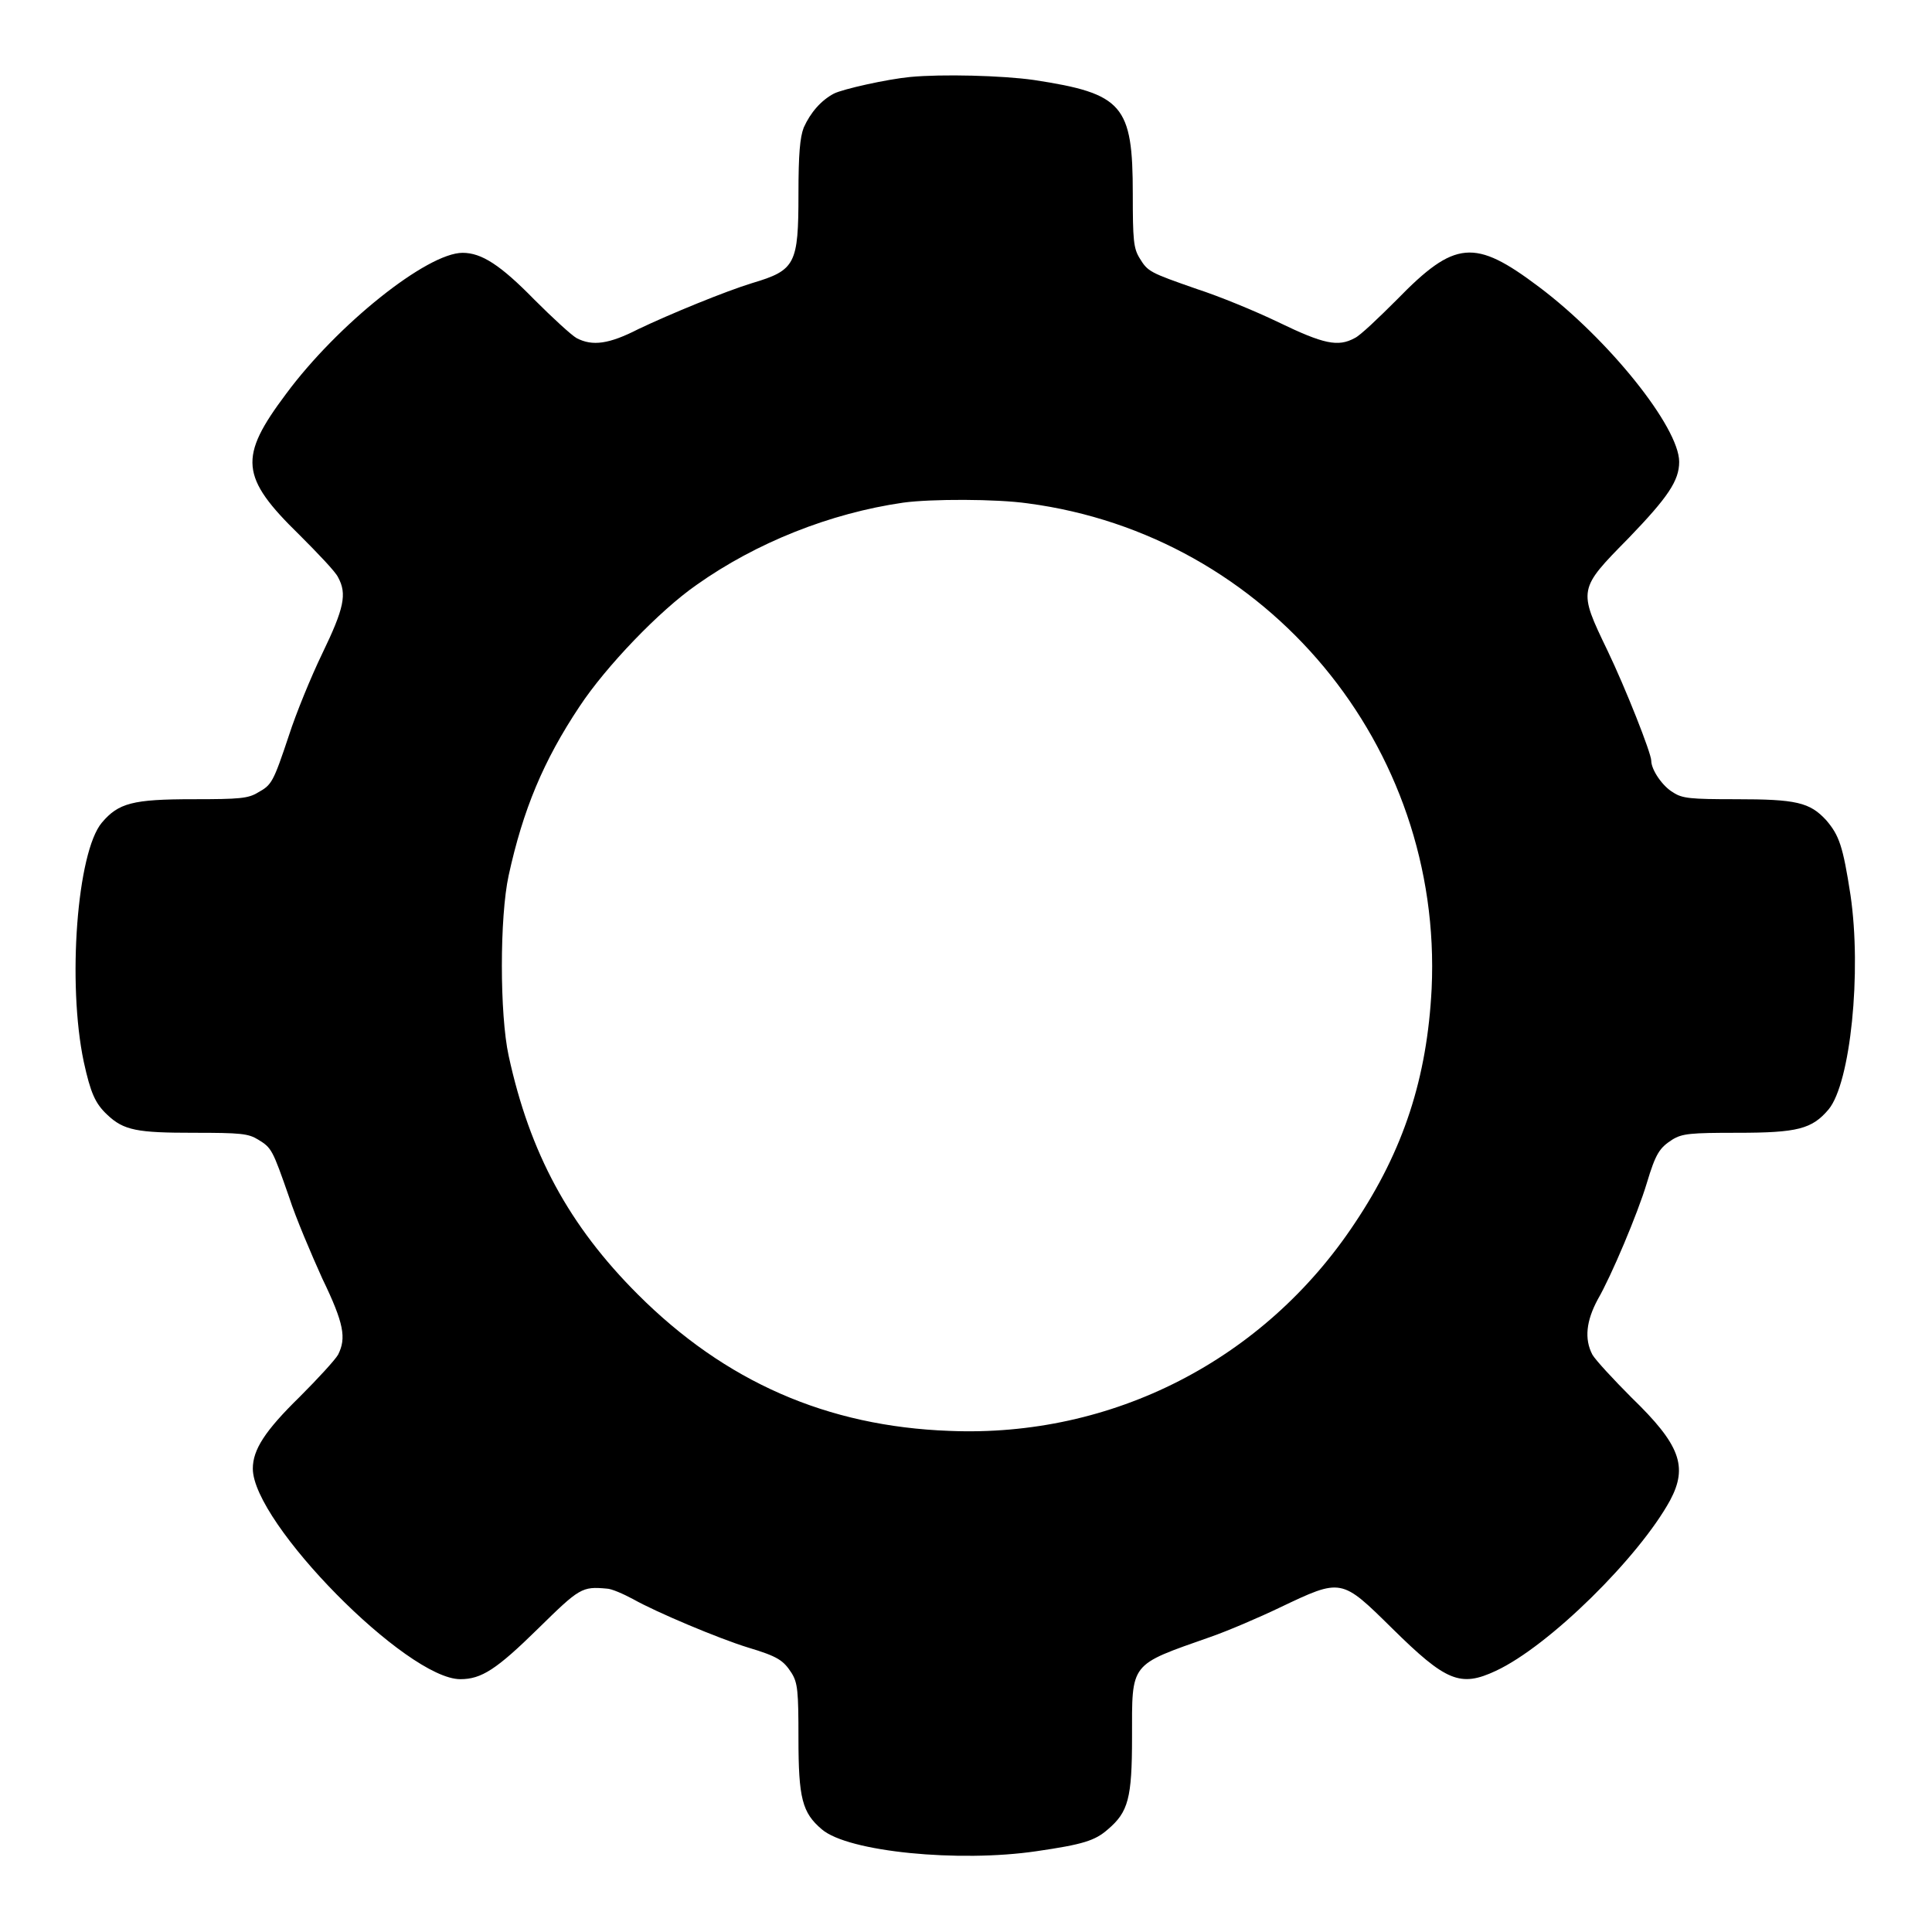 <?xml version="1.0" encoding="utf-8"?>
<!-- Svg Vector Icons : http://www.onlinewebfonts.com/icon -->
<!DOCTYPE svg PUBLIC "-//W3C//DTD SVG 1.1//EN" "http://www.w3.org/Graphics/SVG/1.1/DTD/svg11.dtd">
<svg version="1.1" xmlns="http://www.w3.org/2000/svg" xmlns:xlink="http://www.w3.org/1999/xlink" x="0px" y="0px" viewBox="0 0 256 256" enable-background="new 0 0 256 256" xml:space="preserve">
<g><g><g><path fill="#000000" d="M120.6,10.2c-3.1,0.3-8.9,1.6-10.1,2.2c-1.7,0.9-3.1,2.5-4,4.5c-0.5,1.3-0.7,3.5-0.7,8.8c0,9.3-0.4,10.1-6.1,11.8c-3.6,1.1-10.9,4.1-15.1,6.1c-3.9,2-6.1,2.3-8.2,1.2c-0.7-0.4-3.2-2.7-5.6-5.1c-4.5-4.6-7-6.2-9.5-6.2c-4.7,0-16.6,9.5-23.4,18.7c-6.3,8.4-6.1,11,1.8,18.7c2.4,2.4,4.8,4.9,5.1,5.6c1.2,2.2,0.8,4.1-2.1,10.1c-1.5,3.1-3.5,8-4.4,10.8c-2.1,6.3-2.3,6.6-4.1,7.6c-1.3,0.8-2.4,0.9-8.6,0.9c-8,0-9.9,0.5-12.1,3.1c-3.3,3.9-4.6,21.3-2.4,31.7c0.9,4.1,1.5,5.5,3.1,7c2.2,2.1,4,2.4,11.5,2.4c6.2,0,7.2,0.1,8.5,0.9c1.8,1.1,1.9,1.3,4.1,7.6c0.9,2.8,3,7.7,4.4,10.8c2.9,6,3.2,7.9,2.1,10.1c-0.4,0.7-2.7,3.2-5.1,5.6c-4.6,4.5-6.2,7-6.2,9.5c0,7.2,20.4,27.9,27.5,27.9c2.8,0,4.8-1.3,10.3-6.7c5.5-5.4,5.8-5.6,9.1-5.3c0.6,0,2.2,0.7,3.5,1.4c3,1.7,11.3,5.2,15.2,6.4c4,1.2,4.7,1.7,5.8,3.4c0.8,1.3,0.9,2.4,0.9,8.6c0,8,0.5,9.9,3.1,12.1c3.5,3,18.2,4.4,28.4,2.9c6.2-0.9,7.8-1.4,9.5-2.9c2.7-2.3,3.2-4.1,3.2-12.2c0-10-0.4-9.5,10.4-13.3c2.3-0.8,6.5-2.6,9.2-3.9c8.2-3.9,8.1-3.9,14.9,2.8c7.1,7,9,7.8,13.7,5.6c7.1-3.3,19-15.1,23.1-22.6c2.4-4.5,1.3-7.4-5.1-13.6c-2.4-2.4-4.8-5-5.2-5.7c-1.1-2.1-0.8-4.5,0.7-7.3c1.8-3.1,5.3-11.4,6.5-15.4c1.2-4,1.7-4.7,3.4-5.8c1.3-0.8,2.4-0.9,8.6-0.9c8,0,9.9-0.5,12.1-3.1c2.9-3.5,4.4-18.2,2.9-28.4c-1-6.5-1.5-7.9-3.2-9.9c-2.2-2.4-4-2.8-12-2.8c-6,0-7.1-0.1-8.3-0.9c-1.4-0.8-2.9-3-2.9-4.2c0-1-3.4-9.6-5.8-14.6c-3.9-8.1-3.9-8.1,2.8-14.9c5.2-5.4,6.7-7.6,6.7-10.1c0-4.6-9.4-16.3-18.6-23.2c-8.5-6.4-11.1-6.2-18.8,1.7c-2.4,2.4-4.9,4.8-5.6,5.1c-2.2,1.2-4.1,0.8-10.1-2.1c-3.1-1.5-8-3.5-10.8-4.4c-6.3-2.2-6.5-2.3-7.6-4.1c-0.8-1.3-0.9-2.4-0.9-8.5c0-11.8-1.3-13.3-13.1-15.1C132.8,10,124.8,9.8,120.6,10.2z M136.2,66.7c31.8,4.2,55,32.2,53.5,64.3c-0.6,11.8-3.7,21.4-10.2,31.1c-12,18.1-32.1,28.4-53.7,27.5c-16.2-0.6-29.7-6.5-41.3-18.1c-9.1-9.1-14.3-18.7-17.1-31.6c-1.2-5.5-1.2-18.4,0-23.9c1.9-8.7,4.6-15.2,9.4-22.4c3.5-5.3,10.6-12.7,15.5-16.1c7.9-5.6,17.7-9.5,27.4-10.9C123.4,66.1,132,66.1,136.2,66.7z"/></g></g></g>
</svg>